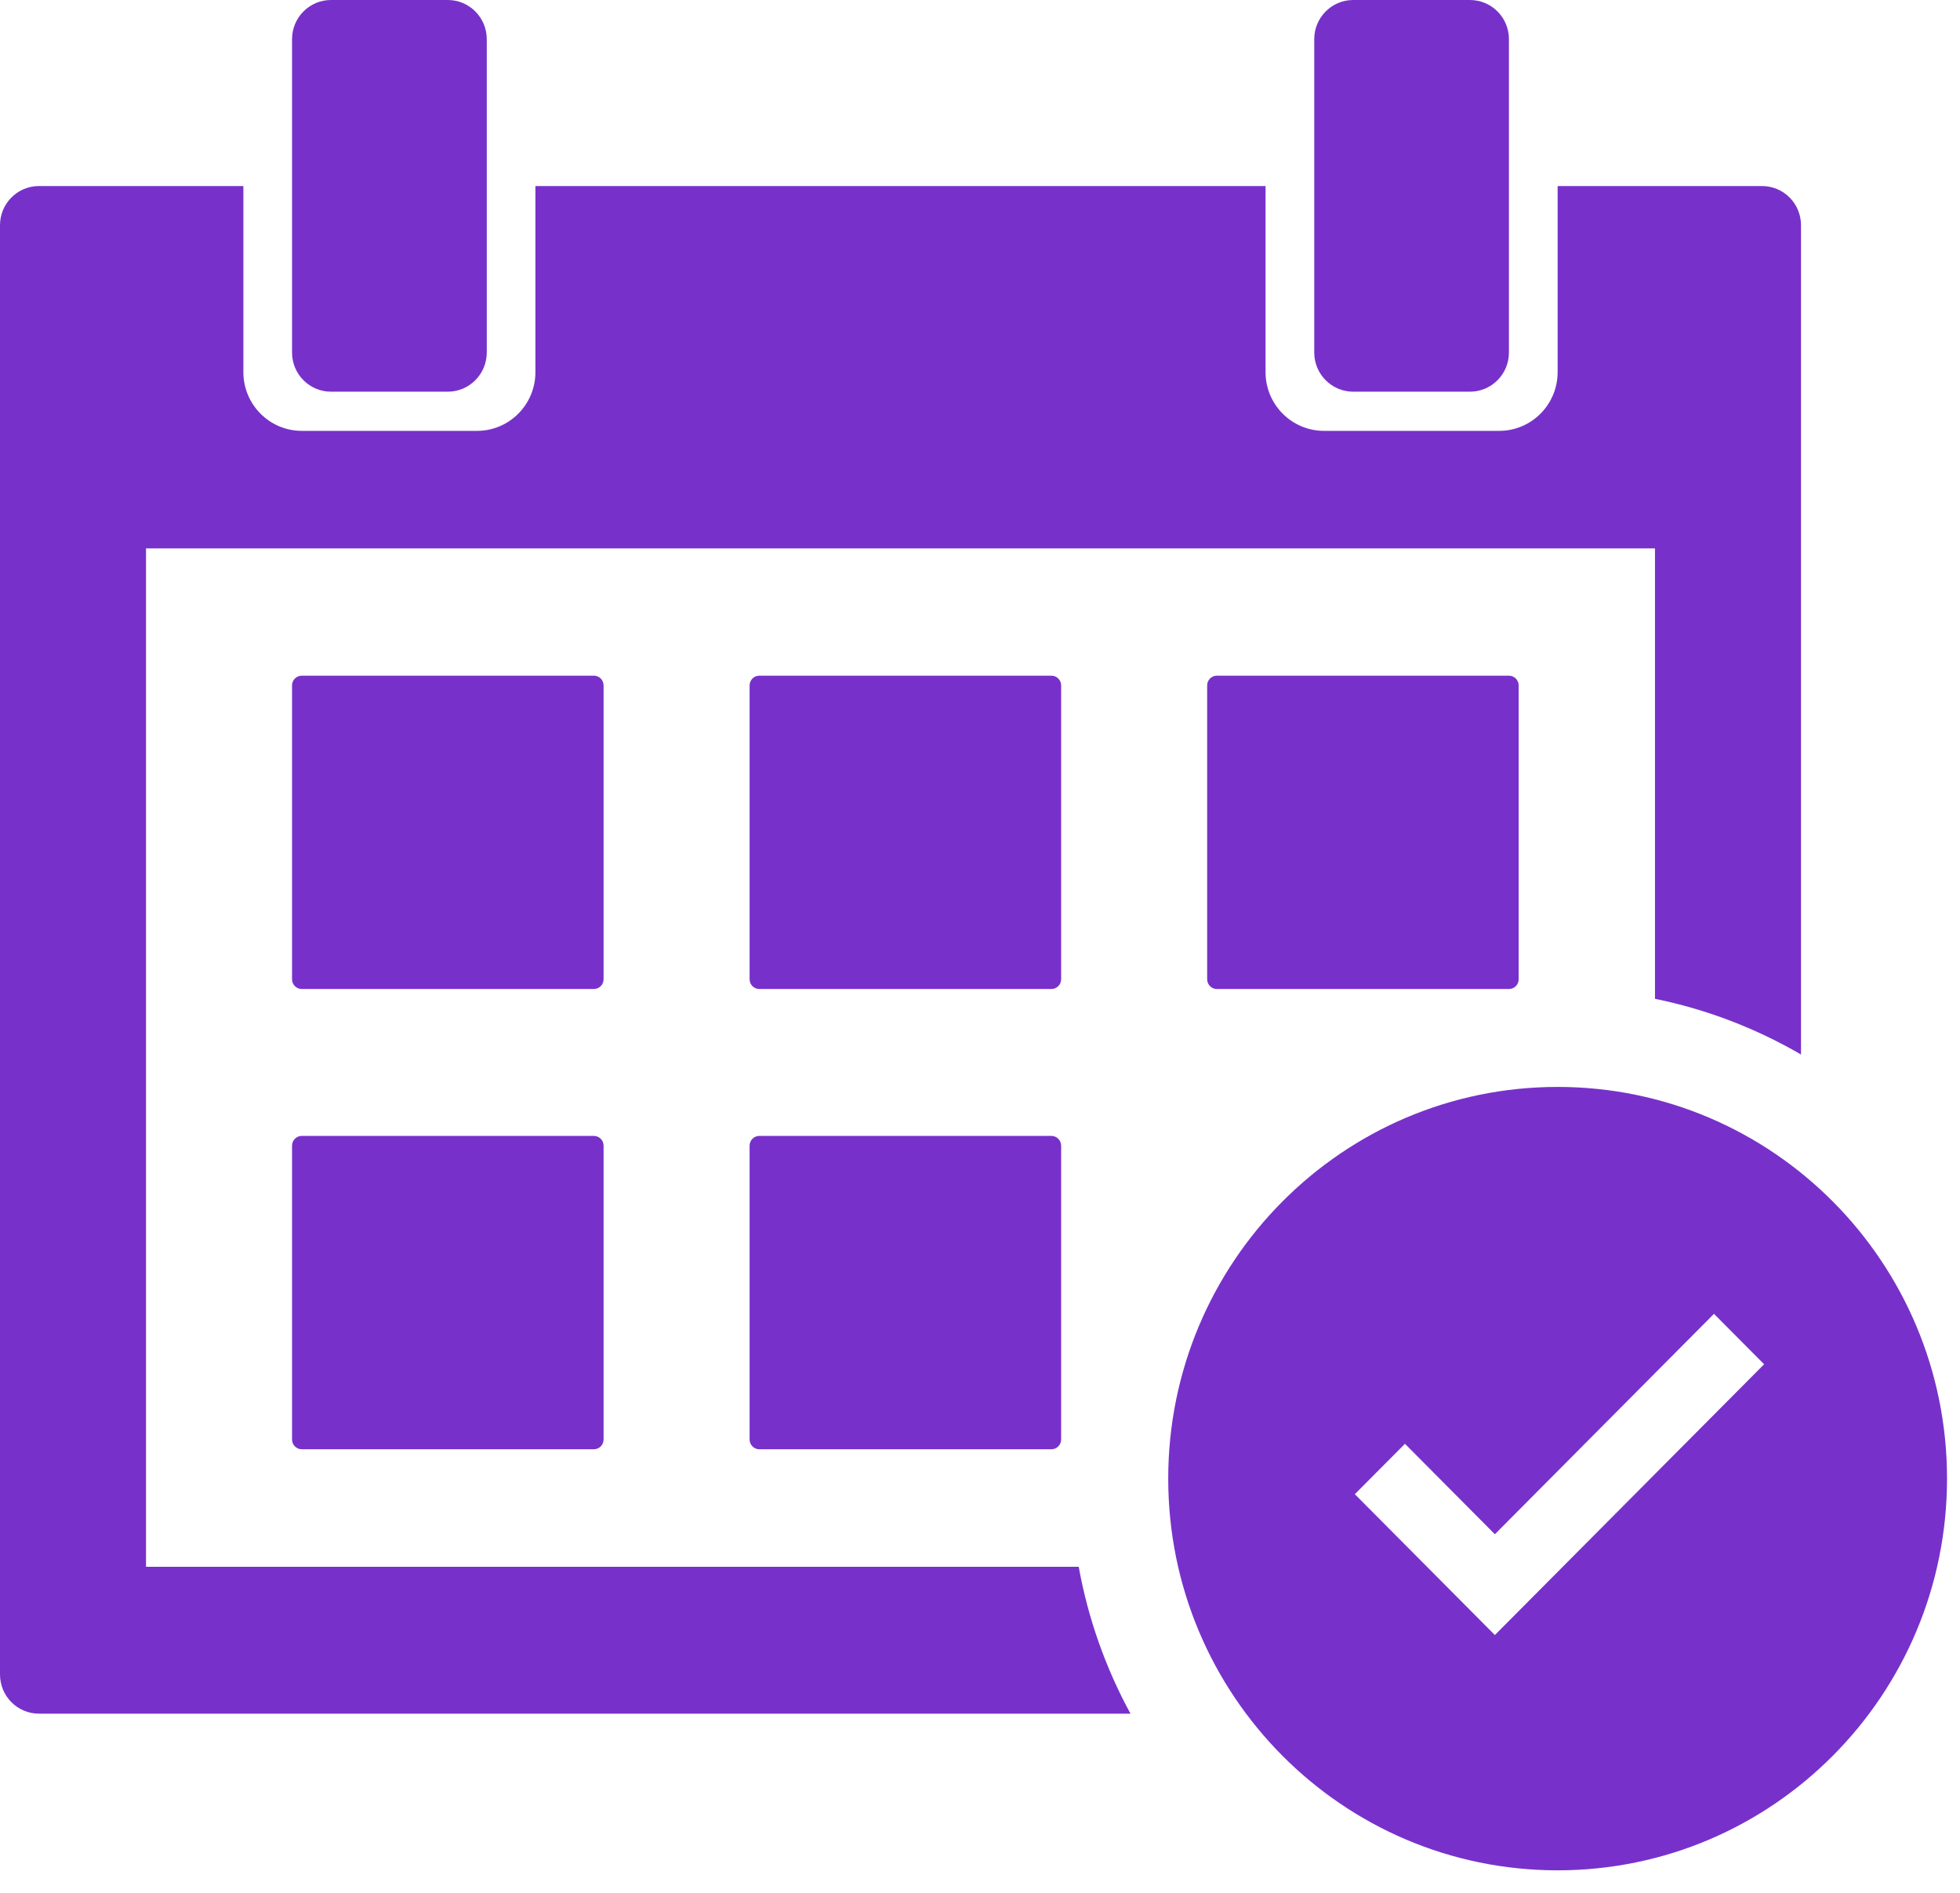 <?xml version="1.0" encoding="UTF-8"?>
<svg width="58px" height="56px" viewBox="0 0 58 56" version="1.1" xmlns="http://www.w3.org/2000/svg" xmlns:xlink="http://www.w3.org/1999/xlink">
    <!-- Generator: Sketch 53.2 (72643) - https://sketchapp.com -->
    <title>Shape 2</title>
    <desc>Created with Sketch.</desc>
    <g id="PEAK-/-Study-Plan" stroke="none" stroke-width="1" fill="none" fill-rule="evenodd">
        <g id="Study-Plans-List-4.1---Annual-Plans" transform="translate(-967, -509)" fill="#7731CA" fill-rule="nonzero">
            <g id="Group-19" transform="translate(915, 474)">
                <g id="Group-4">
                    <g id="Group-5-Copy-8" transform="translate(52, 35)">
                        <g id="general">
                            <g id="Group-29">
                                <g id="Shape-2">
                                    <path d="M53.295,31.198 C51.973,30.429 50.518,29.865 48.974,29.55 L48.974,16.224 L4.321,16.224 L4.321,46.353 L31.921,46.353 C32.201,47.901 32.726,49.364 33.453,50.699 L1.152,50.699 C0.516,50.699 -4.61852778e-14,50.18 -4.61852778e-14,49.54 L-4.61852778e-14,6.663 C-4.61852778e-14,6.023 0.516,5.504 1.152,5.504 L7.202,5.504 L7.202,11.009 C7.202,11.969 7.976,12.747 8.93,12.747 L14.116,12.747 C15.071,12.747 15.844,11.969 15.844,11.009 L15.844,5.504 L37.45,5.504 L37.45,11.009 C37.45,11.969 38.224,12.747 39.179,12.747 L44.364,12.747 C45.319,12.747 46.093,11.969 46.093,11.009 L46.093,5.504 L52.142,5.504 C52.779,5.504 53.295,6.023 53.295,6.663 L53.295,31.198 L53.295,31.198 Z M9.795,-2.13162821e-14 L13.252,-2.13162821e-14 C13.888,-2.13162821e-14 14.404,0.519 14.404,1.159 L14.404,10.429 C14.404,11.069 13.888,11.588 13.252,11.588 L9.795,11.588 C9.158,11.588 8.642,11.069 8.642,10.429 L8.642,1.159 C8.642,0.519 9.158,-2.13162821e-14 9.795,-2.13162821e-14 Z M40.043,-2.13162821e-14 L43.5,-2.13162821e-14 C44.136,-2.13162821e-14 44.652,0.519 44.652,1.159 L44.652,10.429 C44.652,11.069 44.136,11.588 43.5,11.588 L40.043,11.588 C39.407,11.588 38.891,11.069 38.891,10.429 L38.891,1.159 C38.891,0.519 39.407,-2.13162821e-14 40.043,-2.13162821e-14 Z M46.093,55.334 C39.729,55.334 34.57,50.146 34.57,43.746 C34.57,37.346 39.729,32.157 46.093,32.157 C52.457,32.157 57.616,37.346 57.616,43.746 C57.616,50.146 52.457,55.334 46.093,55.334 Z M50.72,38.87 L44.236,45.391 L41.575,42.715 L40.092,44.206 L44.236,48.373 L52.203,40.362 L50.72,38.87 Z M8.93,19.99 L17.573,19.99 C17.732,19.99 17.861,20.119 17.861,20.279 L17.861,28.971 C17.861,29.131 17.732,29.26 17.573,29.26 L8.93,29.26 C8.771,29.26 8.642,29.131 8.642,28.971 L8.642,20.279 C8.642,20.119 8.771,19.99 8.93,19.99 Z M8.93,33.606 L17.573,33.606 C17.732,33.606 17.861,33.736 17.861,33.896 L17.861,42.587 C17.861,42.747 17.732,42.877 17.573,42.877 L8.93,42.877 C8.771,42.877 8.642,42.747 8.642,42.587 L8.642,33.896 C8.642,33.736 8.771,33.606 8.93,33.606 Z M22.47,19.99 L31.113,19.99 C31.272,19.99 31.401,20.119 31.401,20.279 L31.401,28.971 C31.401,29.131 31.272,29.26 31.113,29.26 L22.47,29.26 C22.311,29.26 22.182,29.131 22.182,28.971 L22.182,20.279 C22.182,20.119 22.311,19.99 22.47,19.99 Z M22.47,33.606 L31.113,33.606 C31.272,33.606 31.401,33.736 31.401,33.896 L31.401,42.587 C31.401,42.747 31.272,42.877 31.113,42.877 L22.47,42.877 C22.311,42.877 22.182,42.747 22.182,42.587 L22.182,33.896 C22.182,33.736 22.311,33.606 22.47,33.606 Z M36.01,19.99 L44.652,19.99 C44.811,19.99 44.94,20.119 44.94,20.279 L44.94,28.971 C44.94,29.131 44.811,29.26 44.652,29.26 L36.01,29.26 C35.851,29.26 35.722,29.131 35.722,28.971 L35.722,20.279 C35.722,20.119 35.851,19.99 36.01,19.99 Z" id="Shape"></path>
                                </g>
                            </g>
                        </g>
                    </g>
                </g>
            </g>
        </g>
    </g>
</svg>